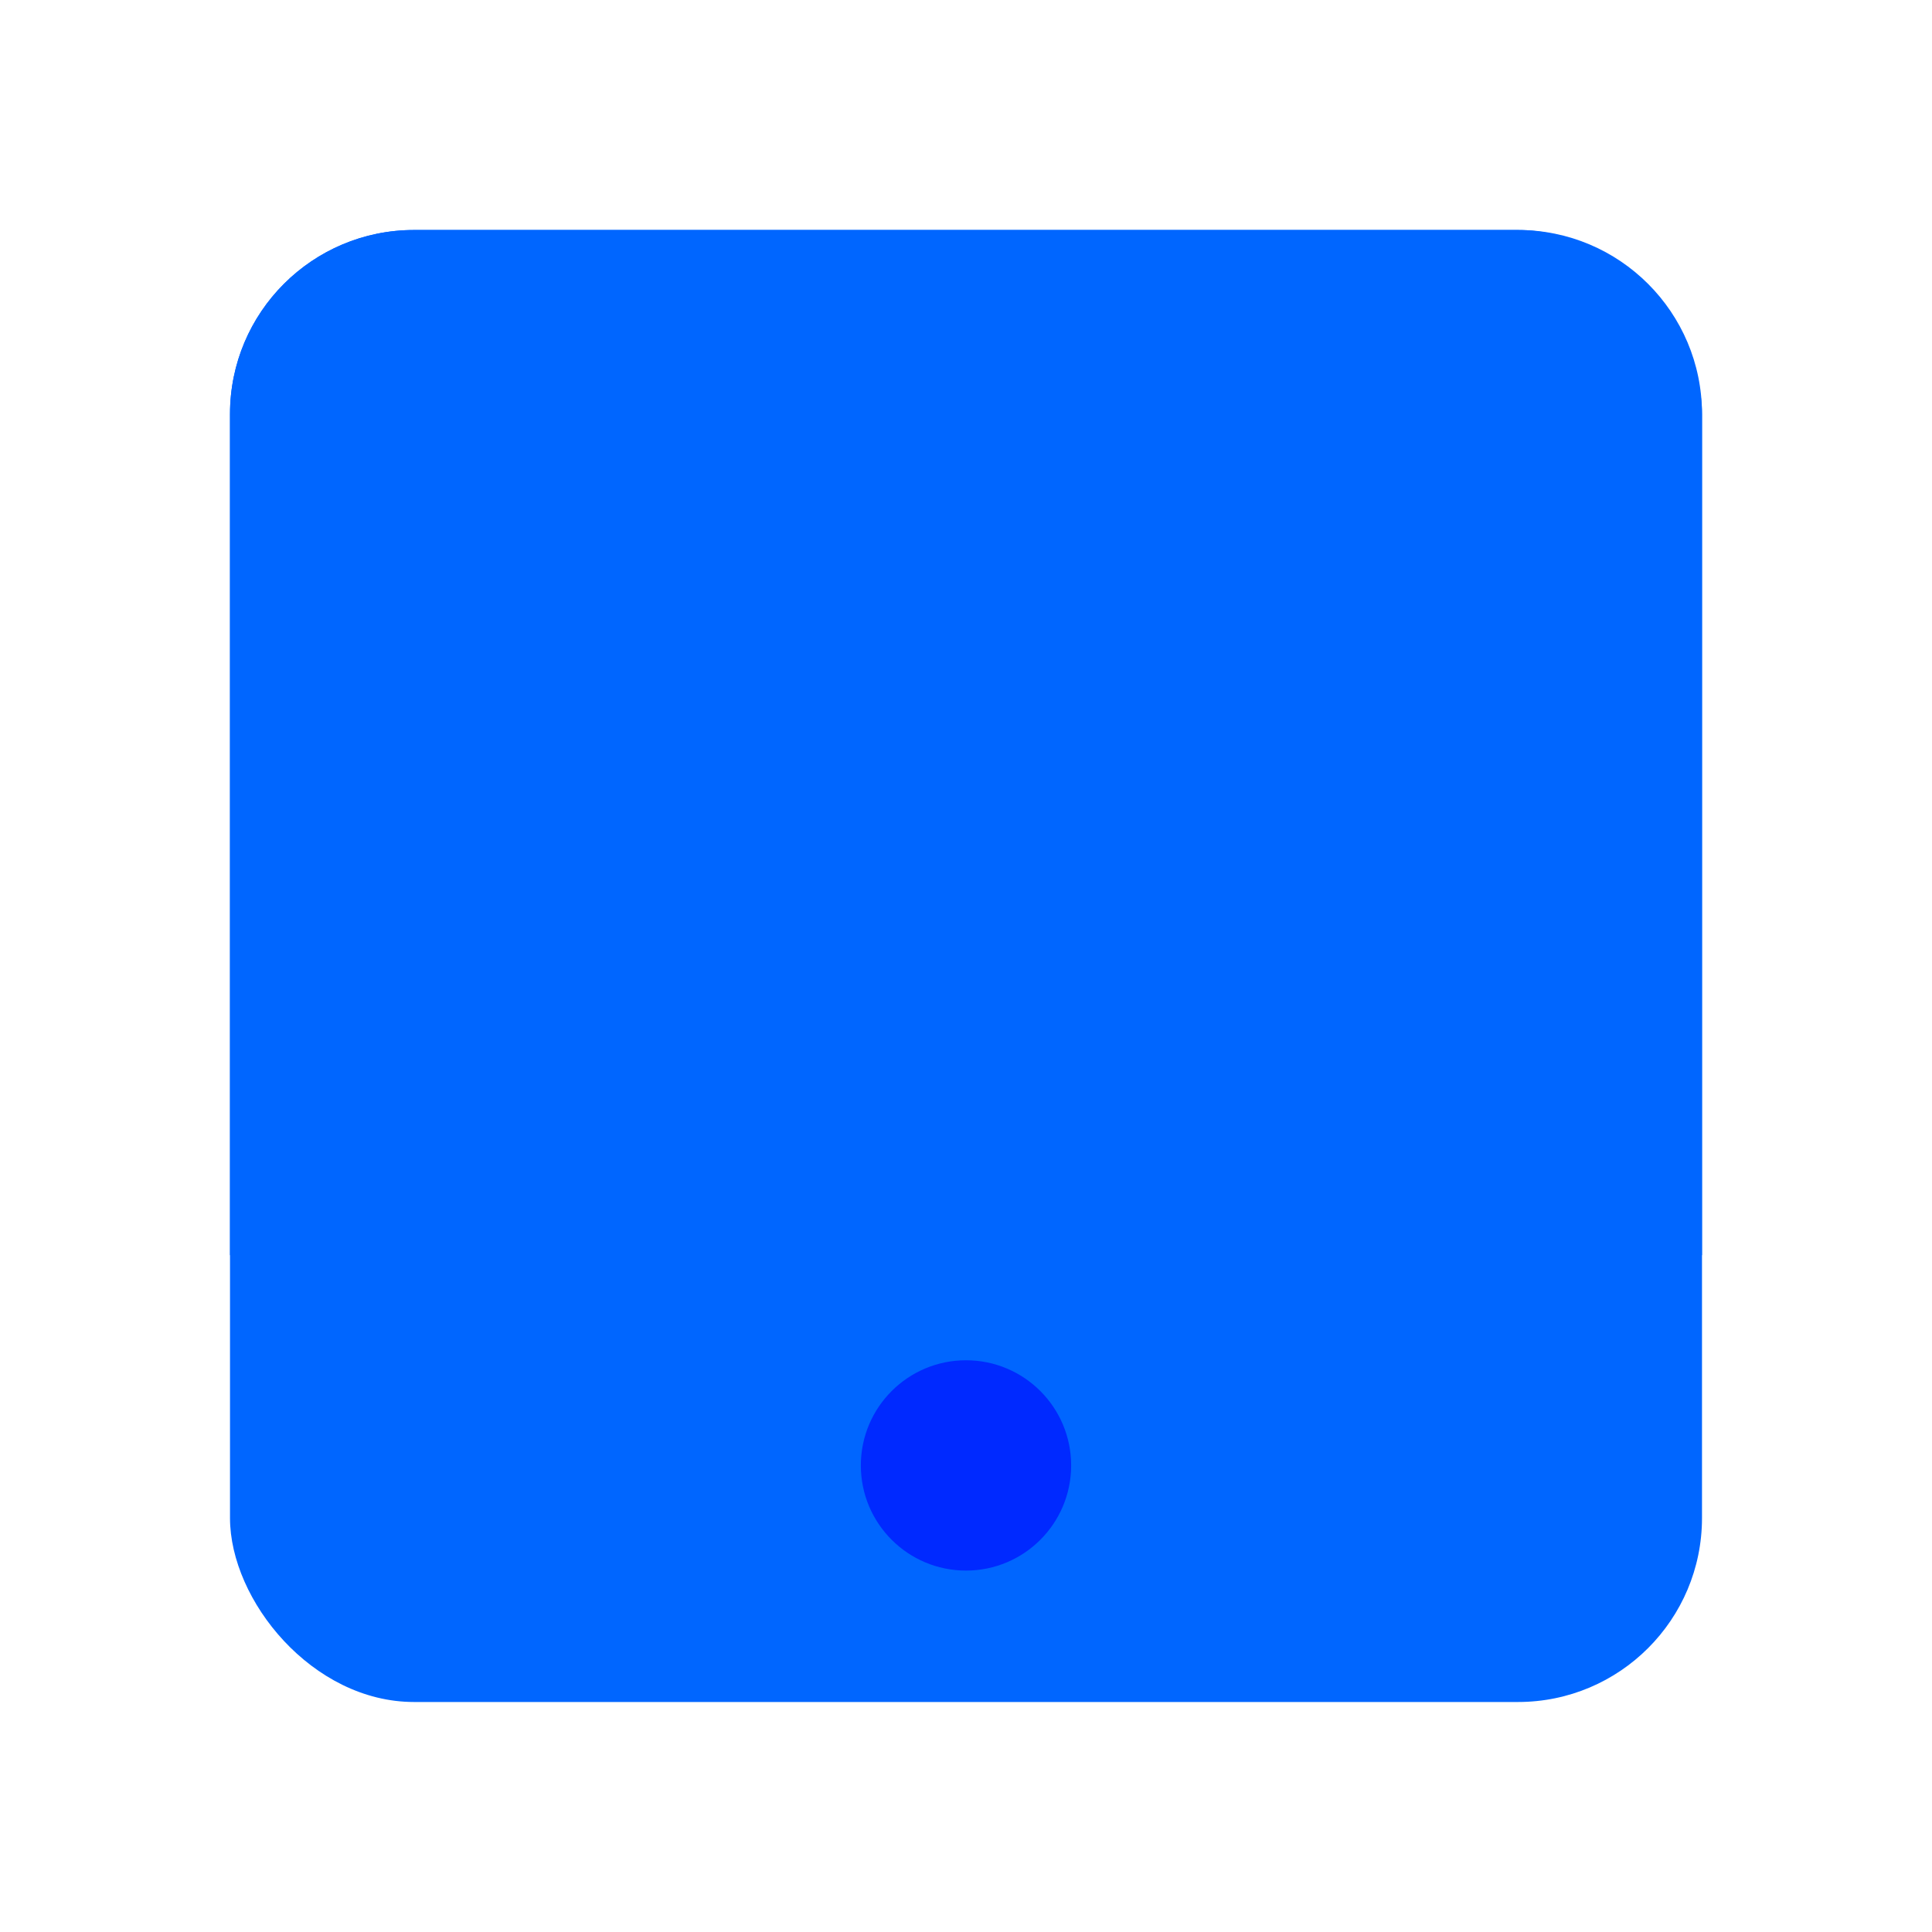 <svg width="42" height="42" viewBox="0 0 42 42" fill="none" xmlns="http://www.w3.org/2000/svg">
<rect x="5" y="5" width="32" height="32" rx="4" fill="#0066FF"/>
<g style="mix-blend-mode:multiply">
<path d="M5 9C5 6.791 6.791 5 9 5H33C35.209 5 37 6.791 37 9V27.286H5V9Z" fill="#0066FF"/>
</g>
<circle cx="21" cy="31.857" r="2.286" fill="#0029FF"/>
</svg>
